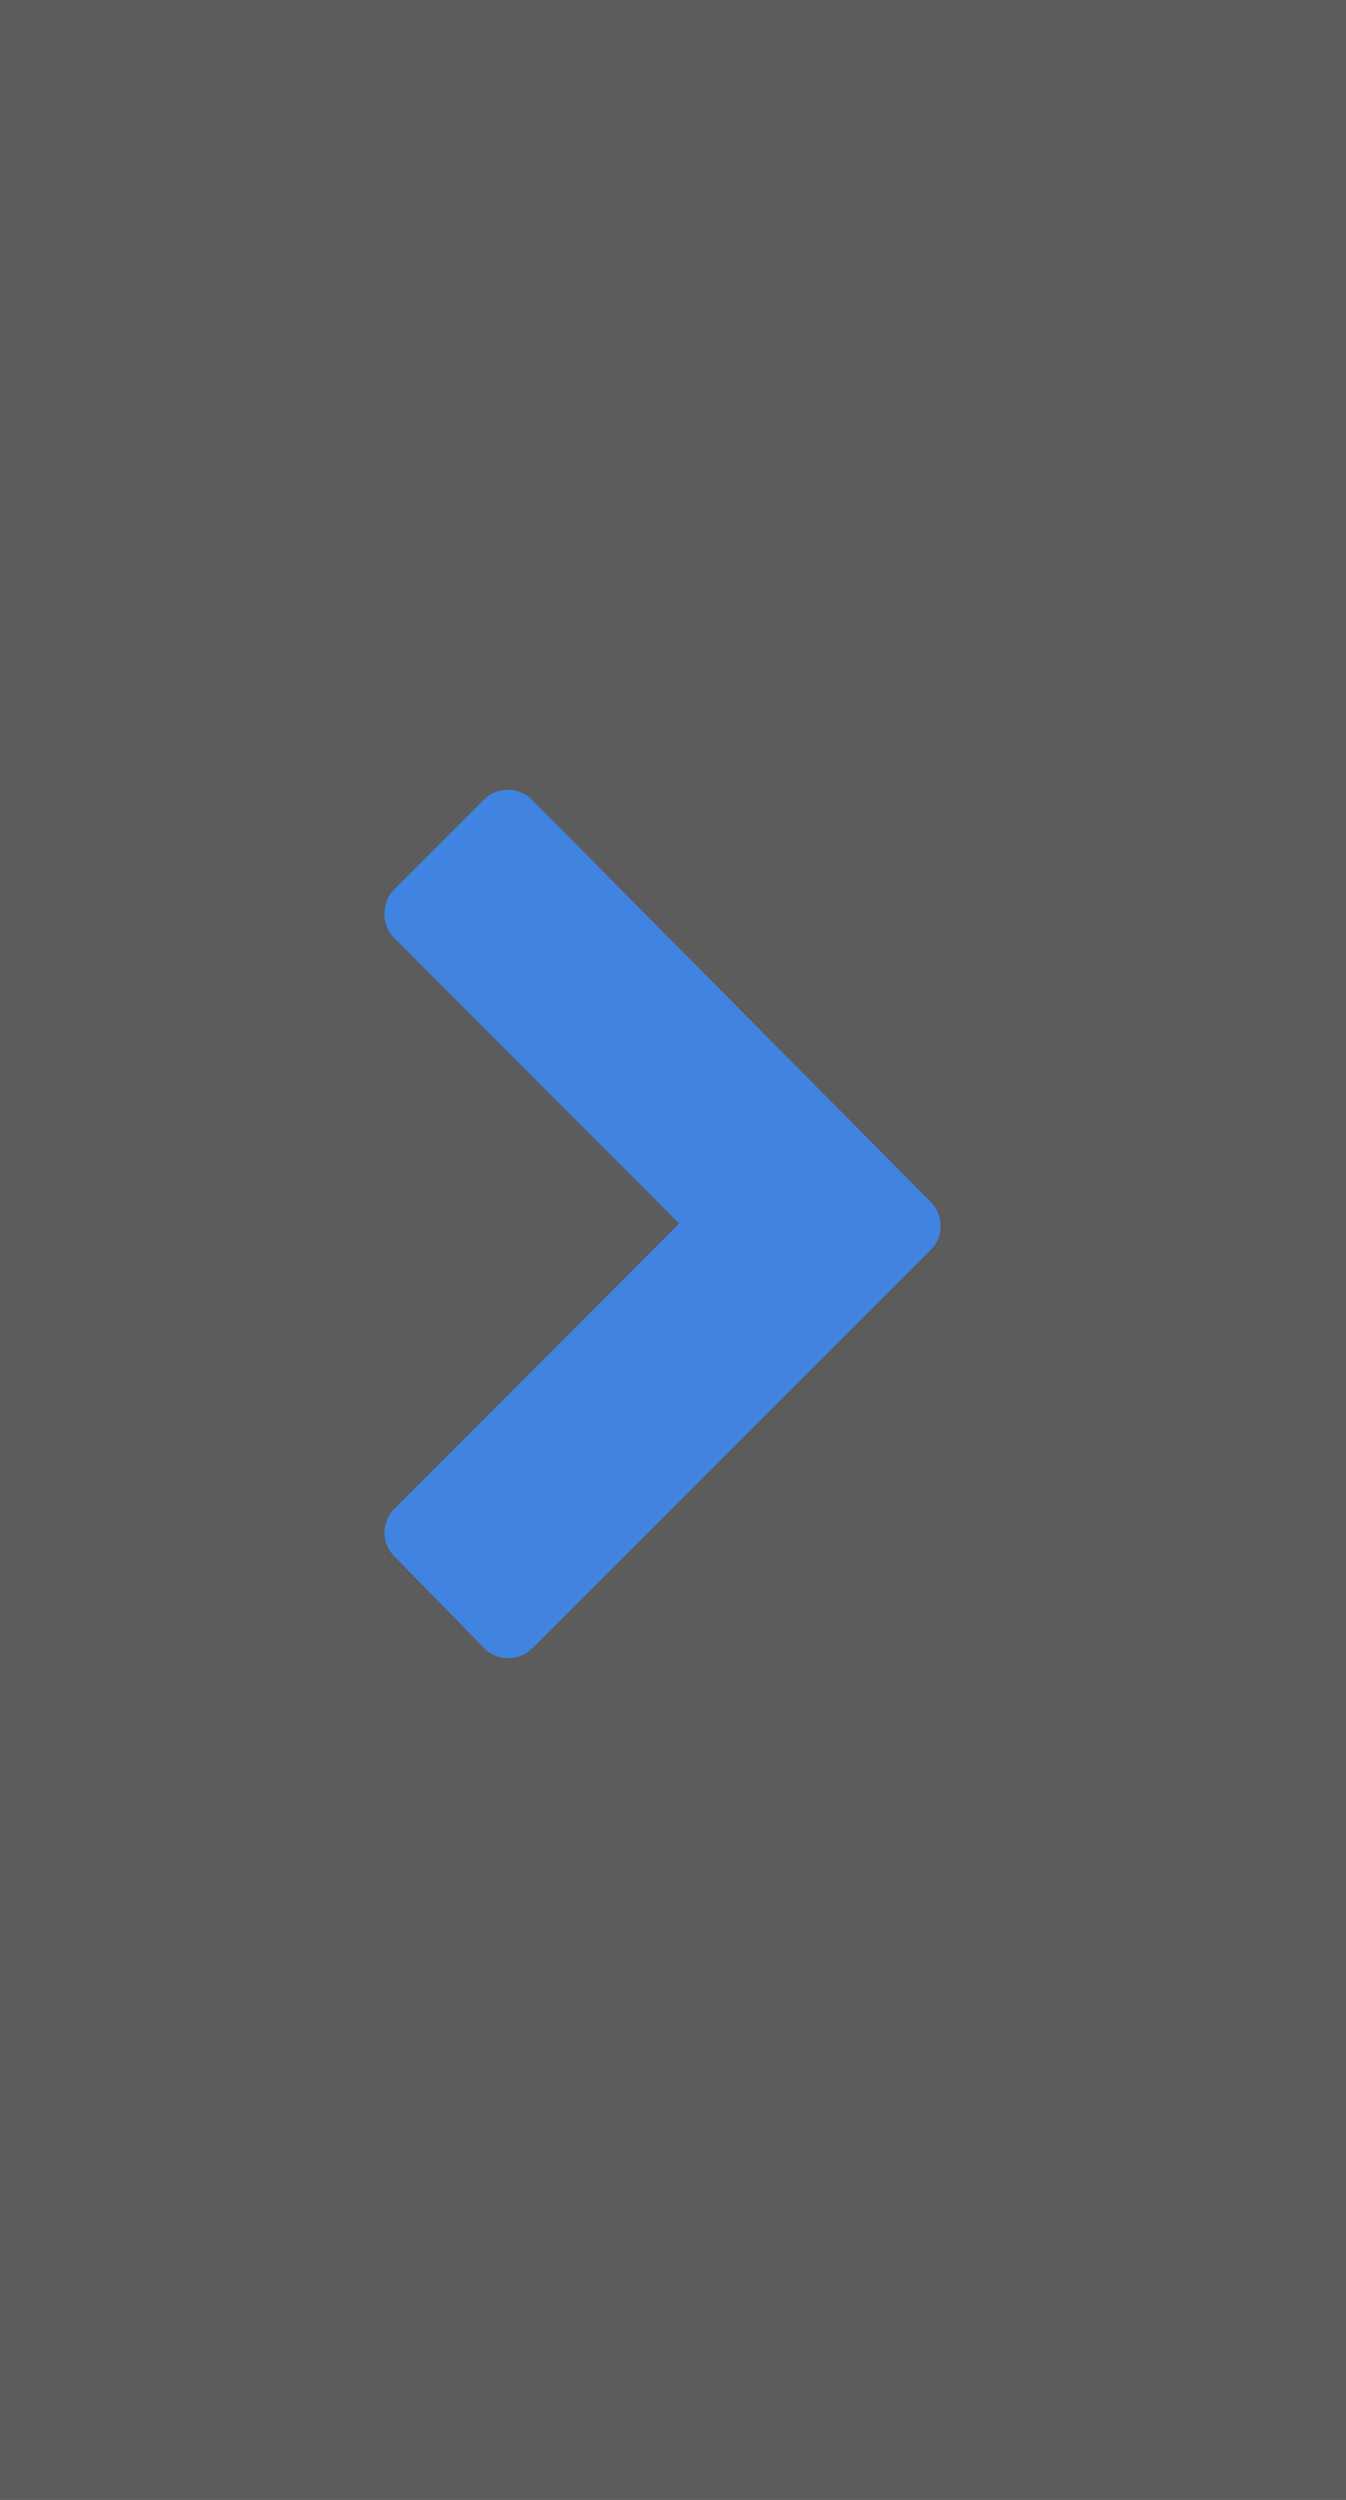 <svg xmlns="http://www.w3.org/2000/svg" viewBox="0 0 28 52"><rect x="0" y="0" width="28" height="52" fill="#333333" stroke="none"/><defs><style>.a{fill:#fff;opacity:0.2;}.b{fill:#4183e1;}</style></defs><title>right</title><rect class="a" width="28" height="52"/><path class="b" d="M19.36,26l-8.28,8.28a.71.71,0,0,1-.51.21.69.69,0,0,1-.5-.21L8.22,32.39A.71.71,0,0,1,8,31.88a.69.69,0,0,1,.21-.5l5.92-5.93L8.22,19.53A.69.69,0,0,1,8,19a.71.71,0,0,1,.21-.51l1.85-1.85a.69.69,0,0,1,.5-.21.71.71,0,0,1,.51.21L19.36,25a.71.71,0,0,1,0,1Z"/></svg>